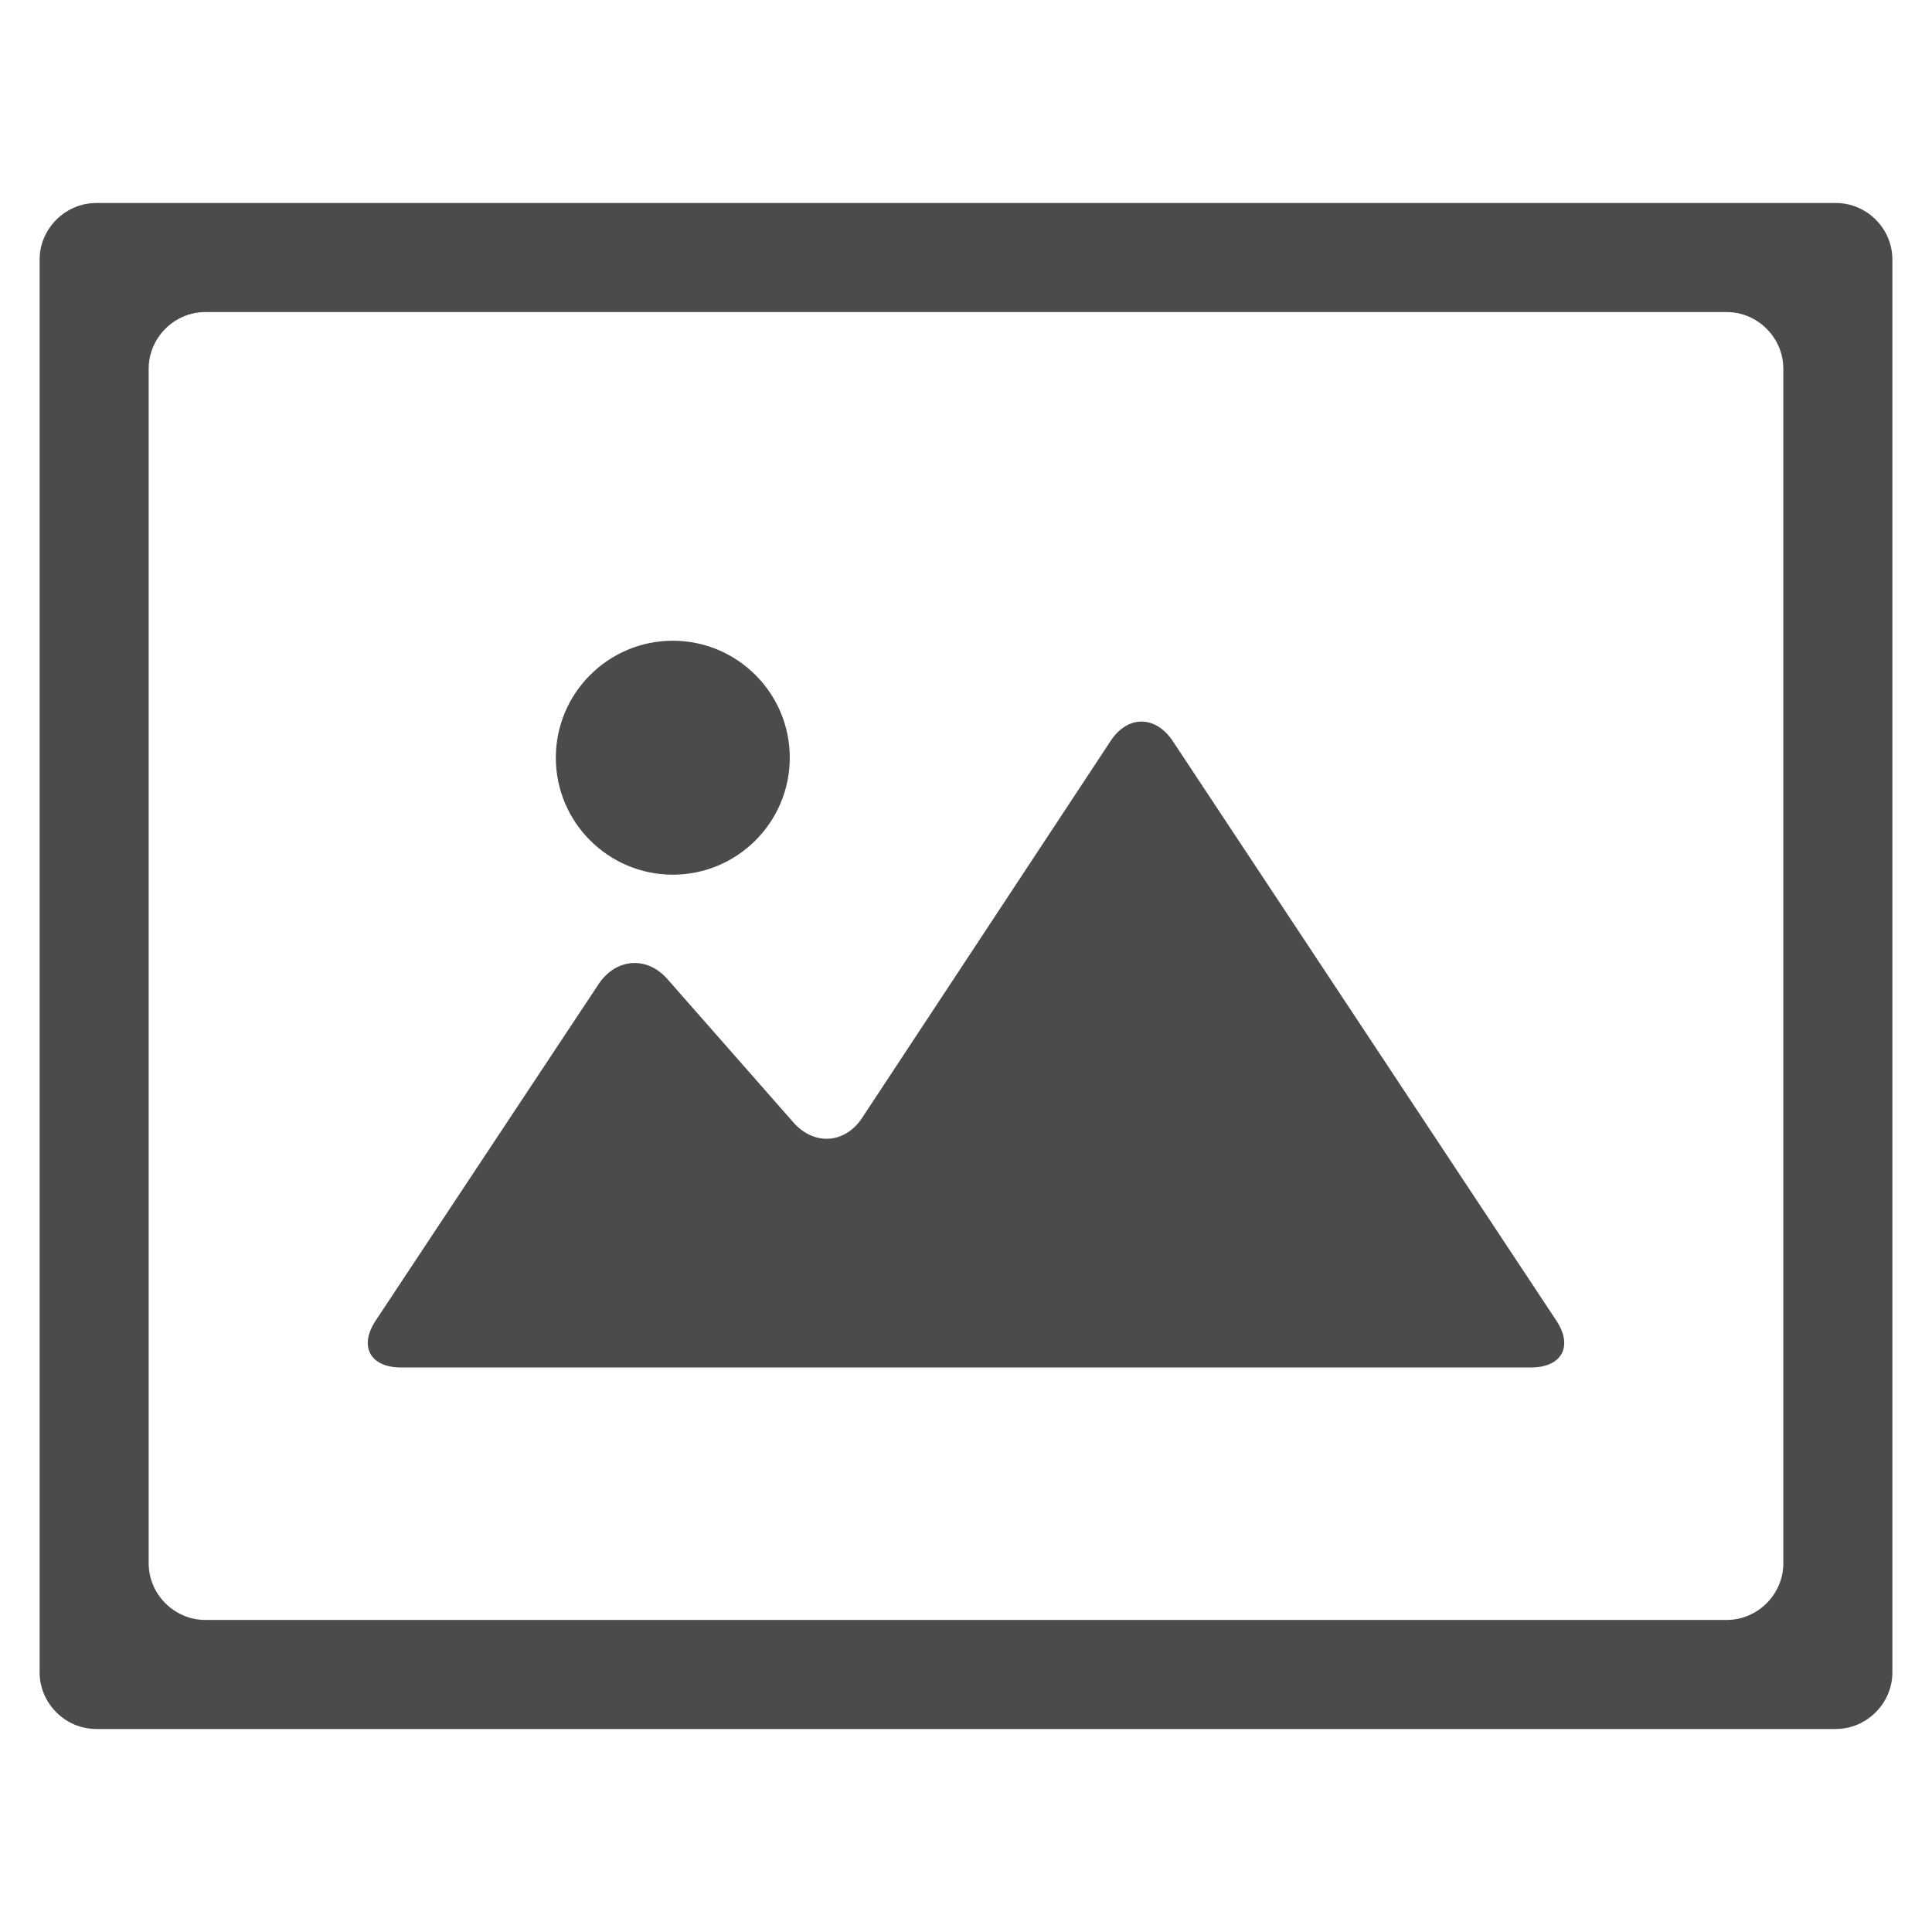 <?xml version="1.0" encoding="utf-8"?>
<!-- Generator: Adobe Illustrator 23.0.1, SVG Export Plug-In . SVG Version: 6.00 Build 0)  -->
<svg version="1.1" id="_x32_" xmlns="http://www.w3.org/2000/svg" xmlns:xlink="http://www.w3.org/1999/xlink" x="0px" y="0px"
	 width="512px" height="512px" viewBox="0 0 512 512" style="enable-background:new 0 0 512 512;" xml:space="preserve">
<style type="text/css">
	.st0{fill:#4B4B4B;}
</style>
<g>
	<g>
		<path class="st0" d="M25.5,53.8c-8.2,0-15,6.8-15,15v374.4c0,8.2,6.8,15,15,15h461c8.2,0,15-6.8,15-15V68.8c0-8.3-6.8-15-15-15
			H25.5z M472.6,414.3c0,8.2-6.8,15-15,15H54.4c-8.2,0-15-6.8-15-15V97.7c0-8.2,6.8-15,15-15h403.2c8.2,0,15,6.8,15,15V414.3z"/>
	</g>
	<path class="st0" d="M178.3,231.8c17.1,0,31-13.9,31-31c0-17.1-13.9-31-31-31c-17.1,0-31,13.9-31,31
		C147.3,217.9,161.2,231.8,178.3,231.8z"/>
	<g>
		<path class="st0" d="M99.6,349.9c-4.6,6.9-1.5,12.5,6.7,12.5h299.4c8.2,0,11.3-5.6,6.7-12.5L310.8,196.4c-4.6-6.9-12-6.9-16.5,0
			l-65.8,99.8c-4.5,6.9-12.7,7.5-18.2,1.3l-33.4-38c-5.4-6.2-13.6-5.6-18.2,1.2L99.6,349.9z"/>
	</g>
</g>
</svg>
